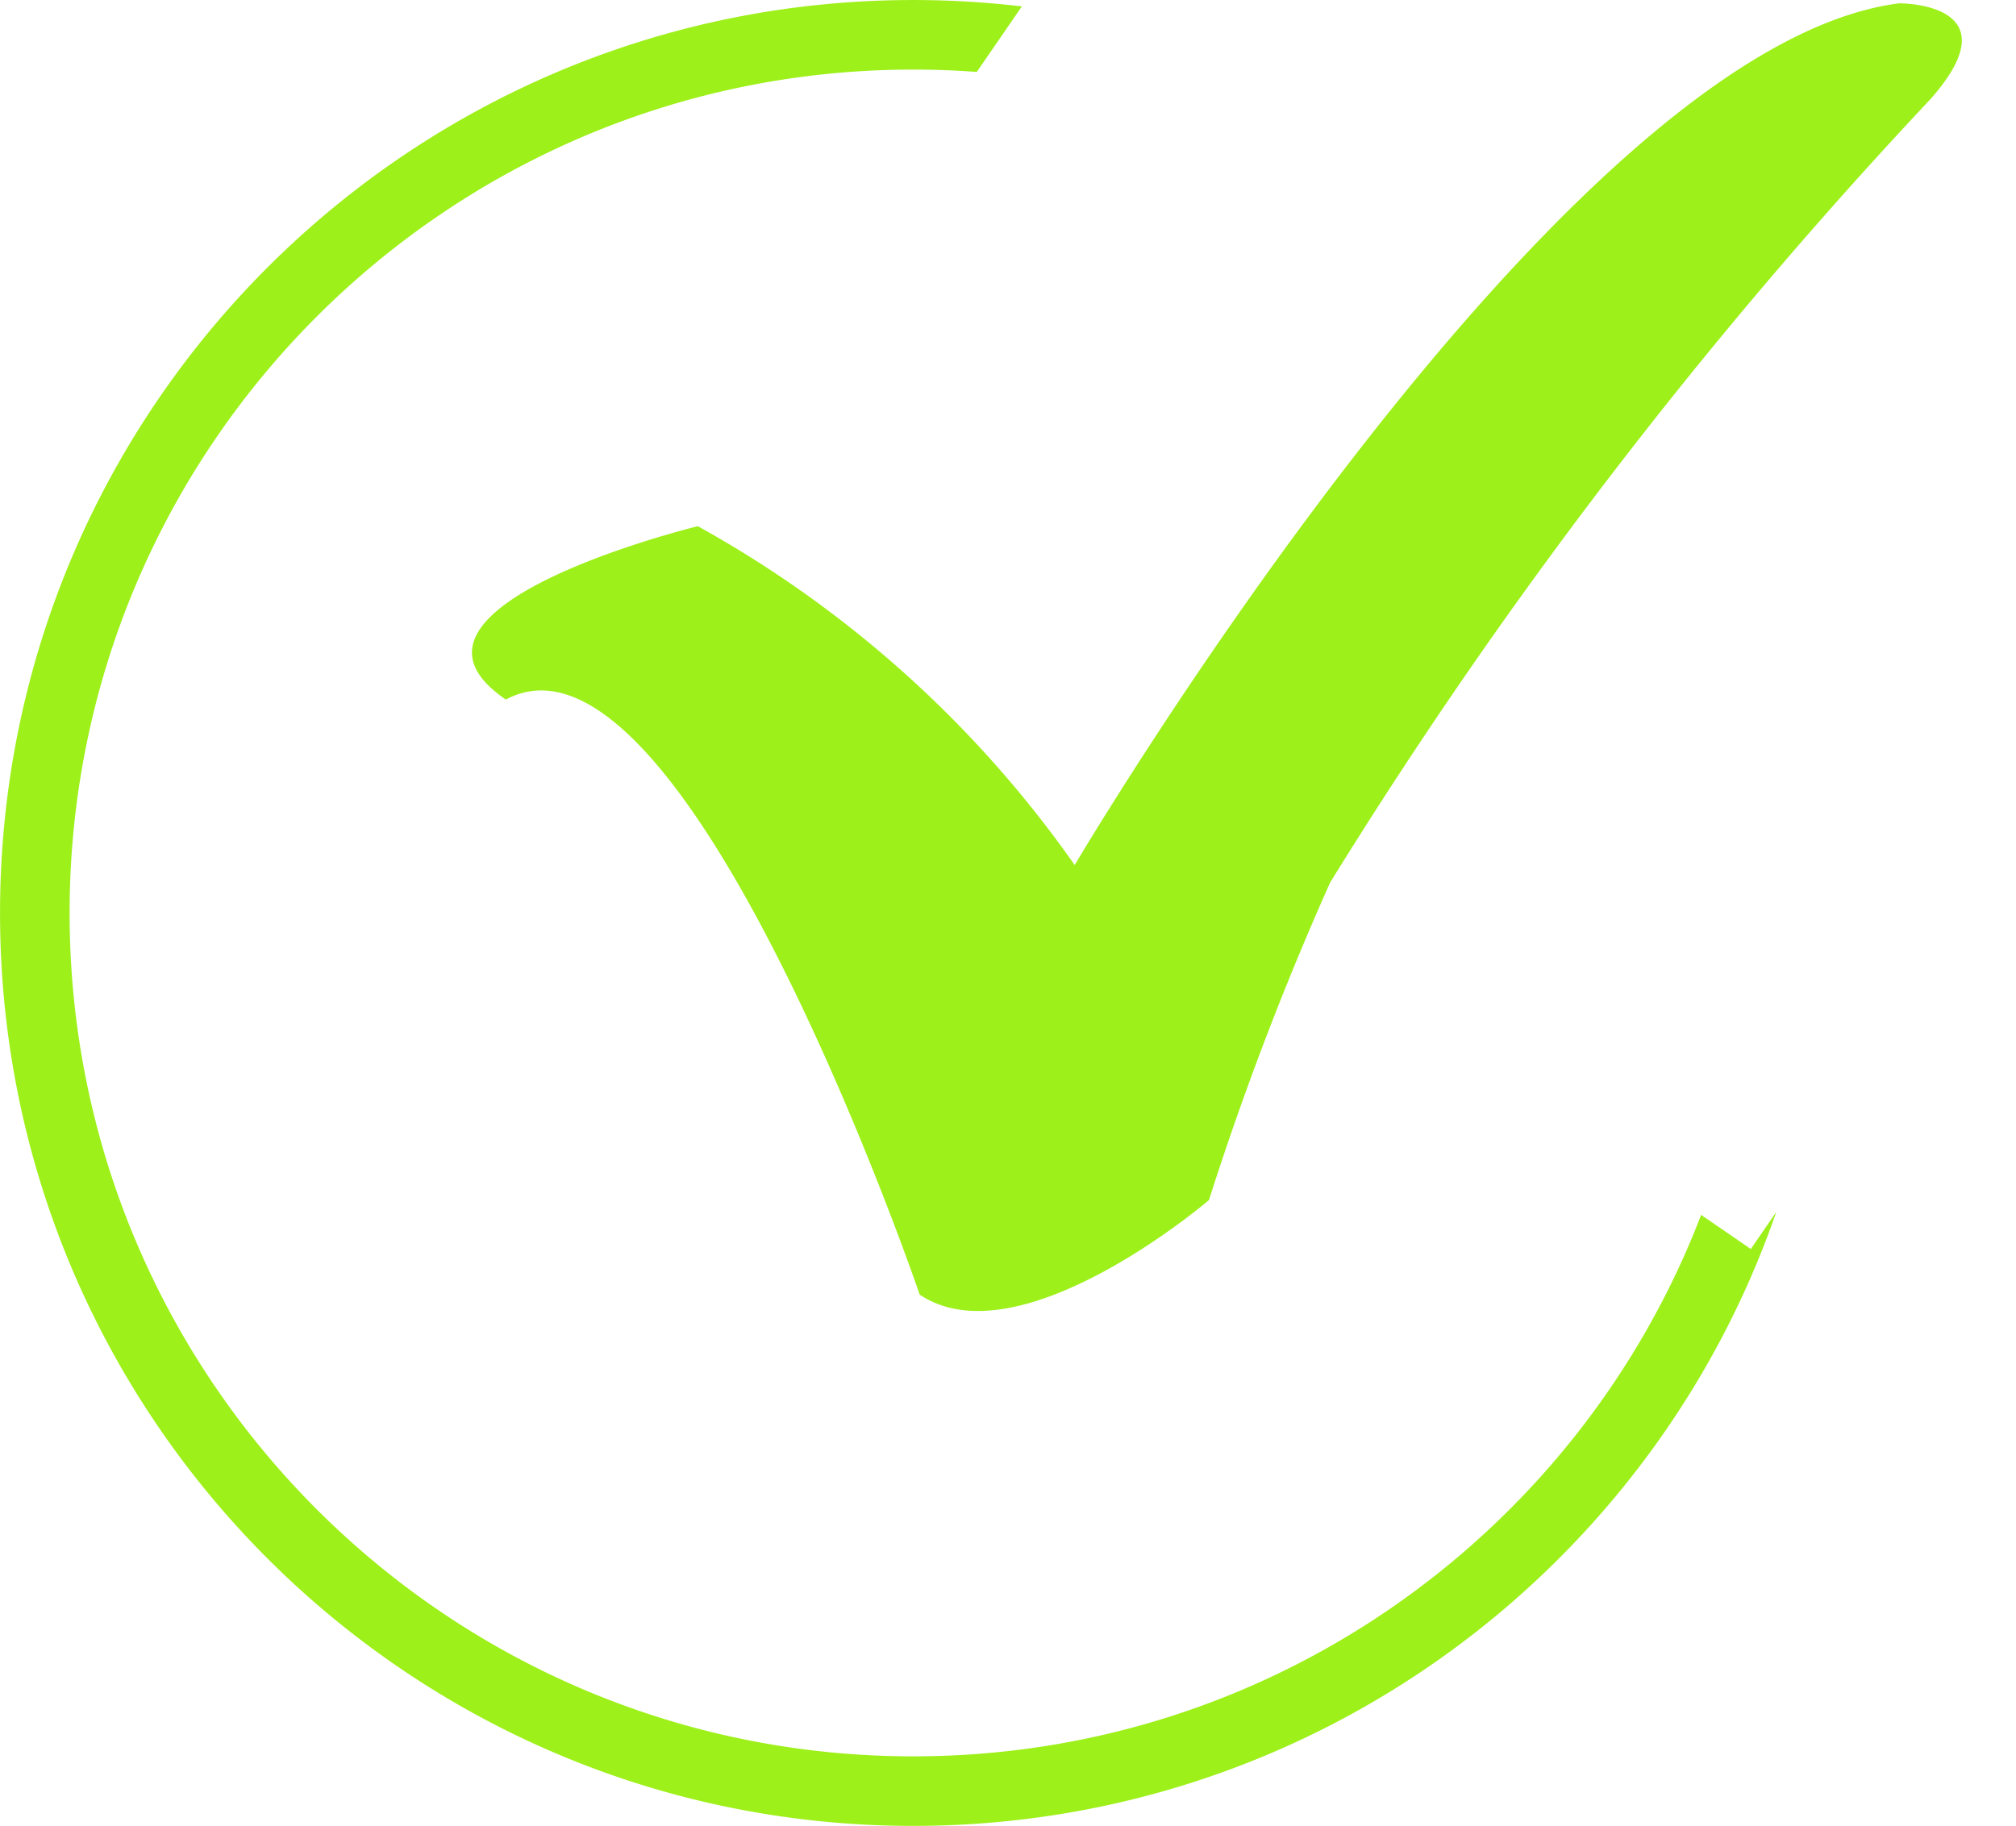 <?xml version="1.0" encoding="UTF-8" standalone="no"?><svg xmlns="http://www.w3.org/2000/svg" xmlns:xlink="http://www.w3.org/1999/xlink" data-name="Layer 1" fill="#000000" height="2607.8" preserveAspectRatio="xMidYMid meet" version="1" viewBox="599.4 696.1 2878.5 2607.8" width="2878.5" zoomAndPan="magnify"><g id="change1_1"><path d="M3135.63,2427.08c-176.84,510.36-661.78,876.79-1232.3,876.79-720.11,0-1303.88-583.76-1303.88-1303.87S1183.22,696.13,1903.33,696.13a1316.82,1316.82,0,0,1,155.09,9.13l-64.36,93.6q-44.91-3.36-90.73-3.38C1238.09,795.48,698.8,1334.76,698.8,2000s539.29,1204.52,1204.53,1204.52c513.29,0,951.59-321.07,1125-773.33l70.9,48.76Z" fill="#9ef01a"/></g><g id="change1_2"><path d="M2133.88,1931.57S2822.86,763,3311.06,700.84c0,0,166.86-1.44,44.88,136.67-139.86,148.8-286.05,317.35-432.87,506.78a7011.47,7011.47,0,0,0-424.45,612.24c-29.36,65.72-58.45,135.21-86.7,208.41-32.73,84.79-61.31,166.72-86.33,245.12,0,0-270,231.19-413.06,135,0,0-336.41-986.78-590.85-849.81-39-26.56-47.76-49.32-48.37-65.19-3.82-98.69,296.08-175.86,322.43-182.46a1609,1609,0,0,1,538.15,484Z" fill="#9ef01a"/></g></svg>
